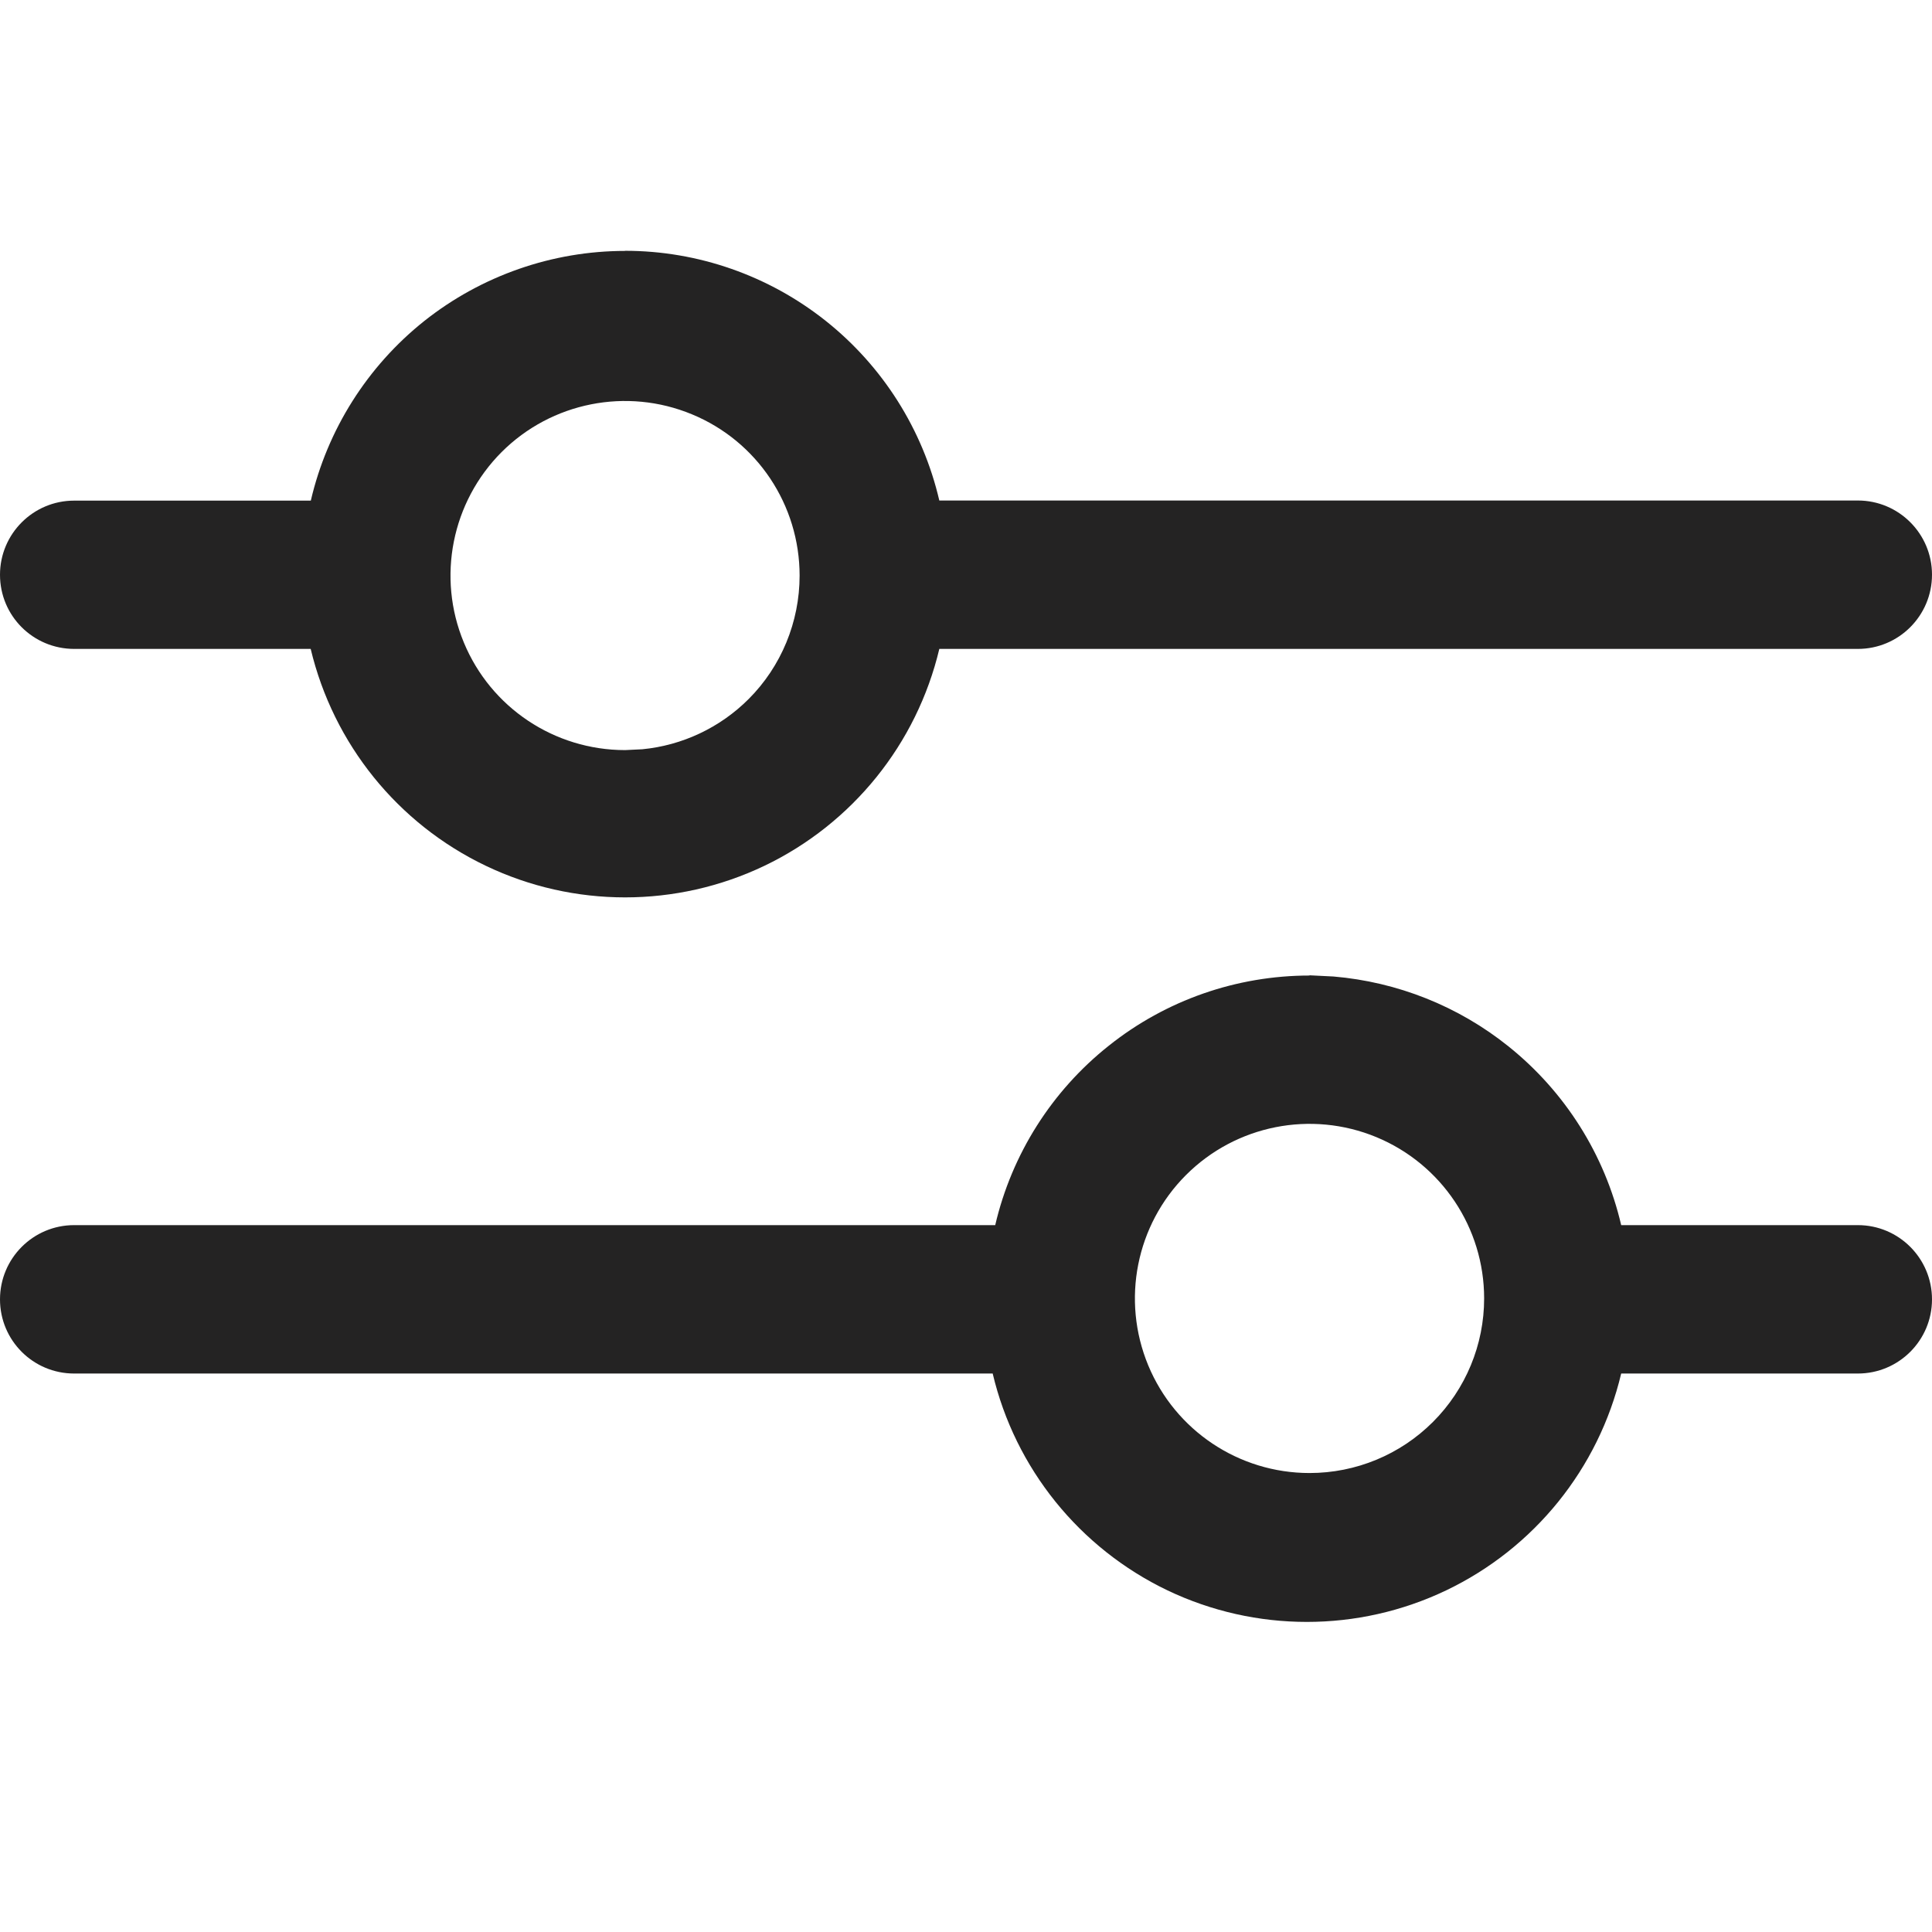 <svg xmlns="http://www.w3.org/2000/svg" width="16" height="16" viewBox="0 0 16 16">
    <path fill="#242323" fill-rule="evenodd" d="M10.844 8.077l.2.01c.528.045 1.033.245 1.449.579.468.375.797.896.933 1.48h1.96c.339 0 .614.275.614.615 0 .339-.275.614-.614.614h-1.96c-.187.787-.72 1.447-1.45 1.796-.729.348-1.577.348-2.307 0-.73-.35-1.262-1.01-1.448-1.796H.614c-.34 0-.614-.275-.614-.614 0-.34.275-.615.614-.615h7.628c.137-.588.469-1.112.942-1.487.472-.376 1.057-.58 1.661-.58l-.001-.002zm.554 1.34c-.54-.223-1.162-.1-1.576.314-.413.413-.537 1.035-.313 1.576.224.54.751.892 1.336.892.384 0 .751-.152 1.022-.423.272-.272.424-.64.424-1.023 0-.585-.352-1.112-.893-1.336zm-6.221-7.34c.603 0 1.189.205 1.661.58.473.376.804.9.941 1.488h7.607c.339 0 .614.275.614.614 0 .34-.275.615-.614.615H7.779c-.187.787-.72 1.447-1.448 1.796-.73.349-1.579.349-2.308 0-.73-.349-1.262-1.009-1.45-1.796H.615C.274 5.374 0 5.1 0 4.76c0-.339.275-.614.614-.614h1.96c.137-.588.468-1.112.94-1.488.473-.375 1.06-.58 1.663-.58zm.553 1.354c-.54-.224-1.163-.1-1.576.313-.413.414-.537 1.036-.313 1.576.223.54.75.892 1.336.892l.143-.007c.33-.032.642-.178.88-.416.27-.27.422-.639.422-1.022 0-.585-.351-1.113-.892-1.336z"/>
</svg>
